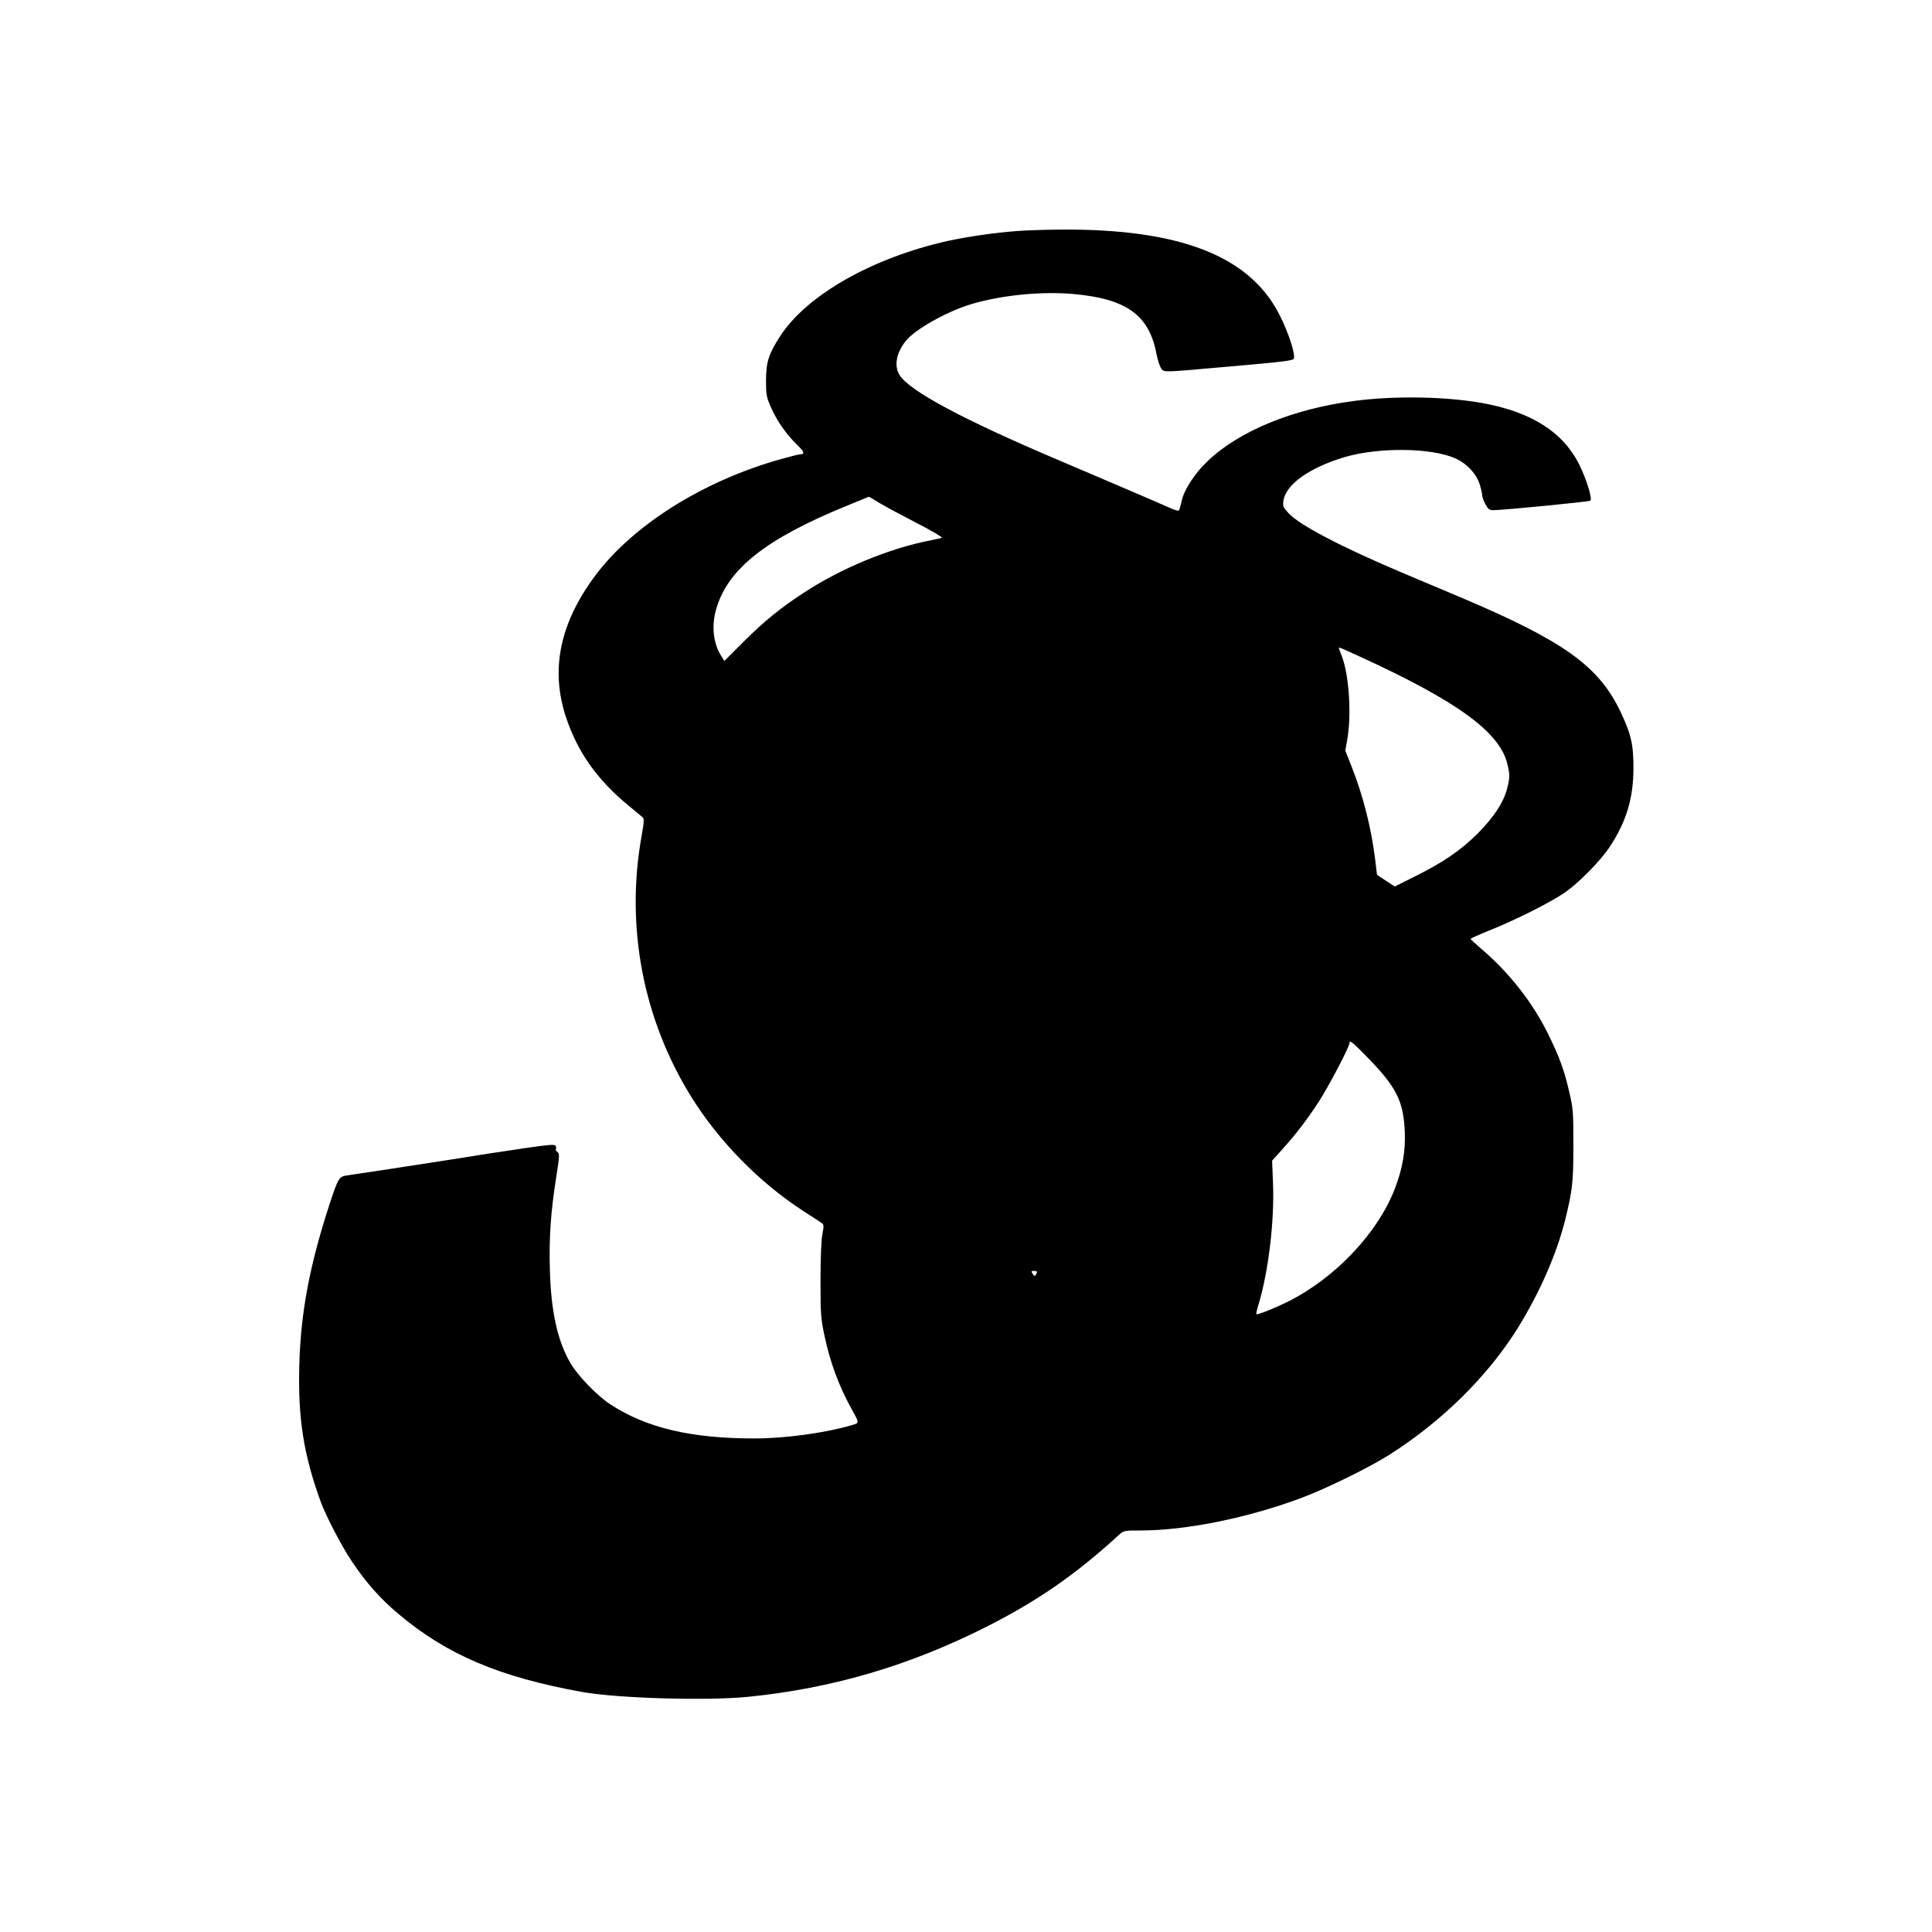 <?xml version="1.0" standalone="no"?>
<!DOCTYPE svg PUBLIC "-//W3C//DTD SVG 20010904//EN"
 "http://www.w3.org/TR/2001/REC-SVG-20010904/DTD/svg10.dtd">
<svg version="1.0" xmlns="http://www.w3.org/2000/svg"
 width="1280pt" height="1280pt" viewBox="0 0 1280 1280"
 preserveAspectRatio="xMidYMid meet">
<g transform="translate(0,1280) scale(0.1,-0.1)"
fill="#000000" stroke="none">
<path d="M6734 11269 c-147 -11 -324 -37 -453 -65 -499 -111 -933 -357 -1110
-628 -79 -121 -95 -172 -96 -296 0 -97 3 -111 33 -179 39 -89 101 -178 170
-245 51 -49 57 -66 23 -66 -9 0 -72 -16 -139 -35 -509 -145 -969 -435 -1218
-768 -235 -315 -299 -623 -194 -939 77 -232 208 -416 415 -586 44 -36 86 -71
93 -77 10 -9 9 -32 -7 -122 -108 -598 8 -1212 327 -1727 182 -294 451 -569
742 -758 58 -37 113 -73 123 -80 16 -12 16 -19 5 -78 -7 -39 -12 -159 -12
-305 0 -223 2 -249 27 -367 36 -171 94 -328 174 -474 59 -107 60 -101 -1 -118
-171 -50 -436 -86 -634 -86 -421 -1 -720 70 -957 225 -88 57 -215 188 -265
273 -86 146 -130 344 -137 622 -6 210 6 384 42 610 22 140 23 156 9 167 -9 6
-14 16 -11 20 3 5 2 15 -2 22 -7 11 -47 7 -212 -17 -112 -17 -217 -33 -234
-35 -16 -3 -106 -17 -200 -32 -235 -37 -681 -105 -733 -112 -56 -7 -61 -17
-118 -189 -132 -405 -191 -715 -201 -1064 -10 -355 28 -597 142 -910 33 -90
135 -288 203 -390 94 -141 187 -248 311 -352 321 -271 670 -419 1219 -518 237
-42 823 -59 1097 -32 559 56 1069 206 1580 464 338 171 587 343 874 605 36 33
36 33 145 33 304 0 717 84 1071 217 161 60 456 205 585 288 348 222 650 521
848 840 144 234 254 485 311 710 49 200 55 251 55 495 0 219 -1 243 -26 350
-35 153 -67 239 -144 395 -101 204 -256 402 -438 557 -39 34 -72 64 -73 67 -2
3 58 30 133 60 159 64 368 168 474 236 96 61 252 218 318 319 107 164 153 317
154 511 1 161 -15 230 -86 380 -144 302 -374 467 -1051 754 -121 51 -305 129
-410 173 -396 168 -670 312 -739 389 -34 37 -38 46 -33 81 15 108 172 220 407
290 227 66 574 62 732 -9 77 -34 141 -104 162 -174 9 -29 16 -61 16 -71 0 -9
9 -36 21 -58 18 -34 26 -40 53 -40 75 1 636 56 643 63 13 14 -25 139 -73 237
-108 217 -317 351 -645 410 -242 43 -578 49 -845 14 -405 -52 -764 -199 -972
-398 -86 -81 -157 -190 -173 -264 -7 -31 -15 -60 -18 -64 -3 -4 -26 2 -51 13
-50 23 -507 219 -755 324 -622 264 -981 456 -1045 560 -38 61 -22 147 41 226
61 77 273 196 434 244 201 60 465 86 678 67 347 -31 497 -138 547 -387 6 -33
18 -75 26 -92 14 -30 19 -33 62 -33 26 0 124 7 217 16 94 8 266 23 384 34 147
13 217 23 222 32 15 24 -35 179 -97 298 -199 386 -660 564 -1443 559 -108 -1
-241 -5 -297 -10z m-908 -1801 c38 -23 150 -83 249 -134 99 -51 173 -95 165
-97 -8 -3 -42 -10 -75 -17 -271 -52 -592 -185 -835 -344 -161 -105 -263 -188
-403 -327 l-128 -128 -23 37 c-51 82 -63 198 -31 307 77 266 330 466 865 684
80 33 146 60 146 60 1 1 33 -18 70 -41z m3181 -1017 c641 -293 924 -498 978
-706 19 -74 19 -96 0 -170 -24 -92 -88 -189 -194 -296 -112 -112 -228 -192
-418 -286 l-132 -66 -59 38 -59 39 -12 100 c-26 211 -79 421 -155 614 l-43
109 13 74 c29 164 12 424 -35 549 -12 30 -21 56 -21 58 0 5 15 -1 137 -57z
m59 -2663 c185 -190 232 -284 241 -483 6 -129 -15 -249 -66 -381 -113 -293
-394 -590 -705 -746 -87 -44 -206 -91 -212 -85 -3 2 4 33 15 68 65 215 105
551 95 799 l-6 150 69 77 c95 106 158 189 239 312 66 102 204 364 204 389 0
25 19 10 126 -100z m-2196 -1415 c0 -5 -4 -13 -8 -20 -6 -9 -11 -7 -20 7 -11
17 -10 20 8 20 11 0 20 -3 20 -7z"/>
</g>
</svg>
